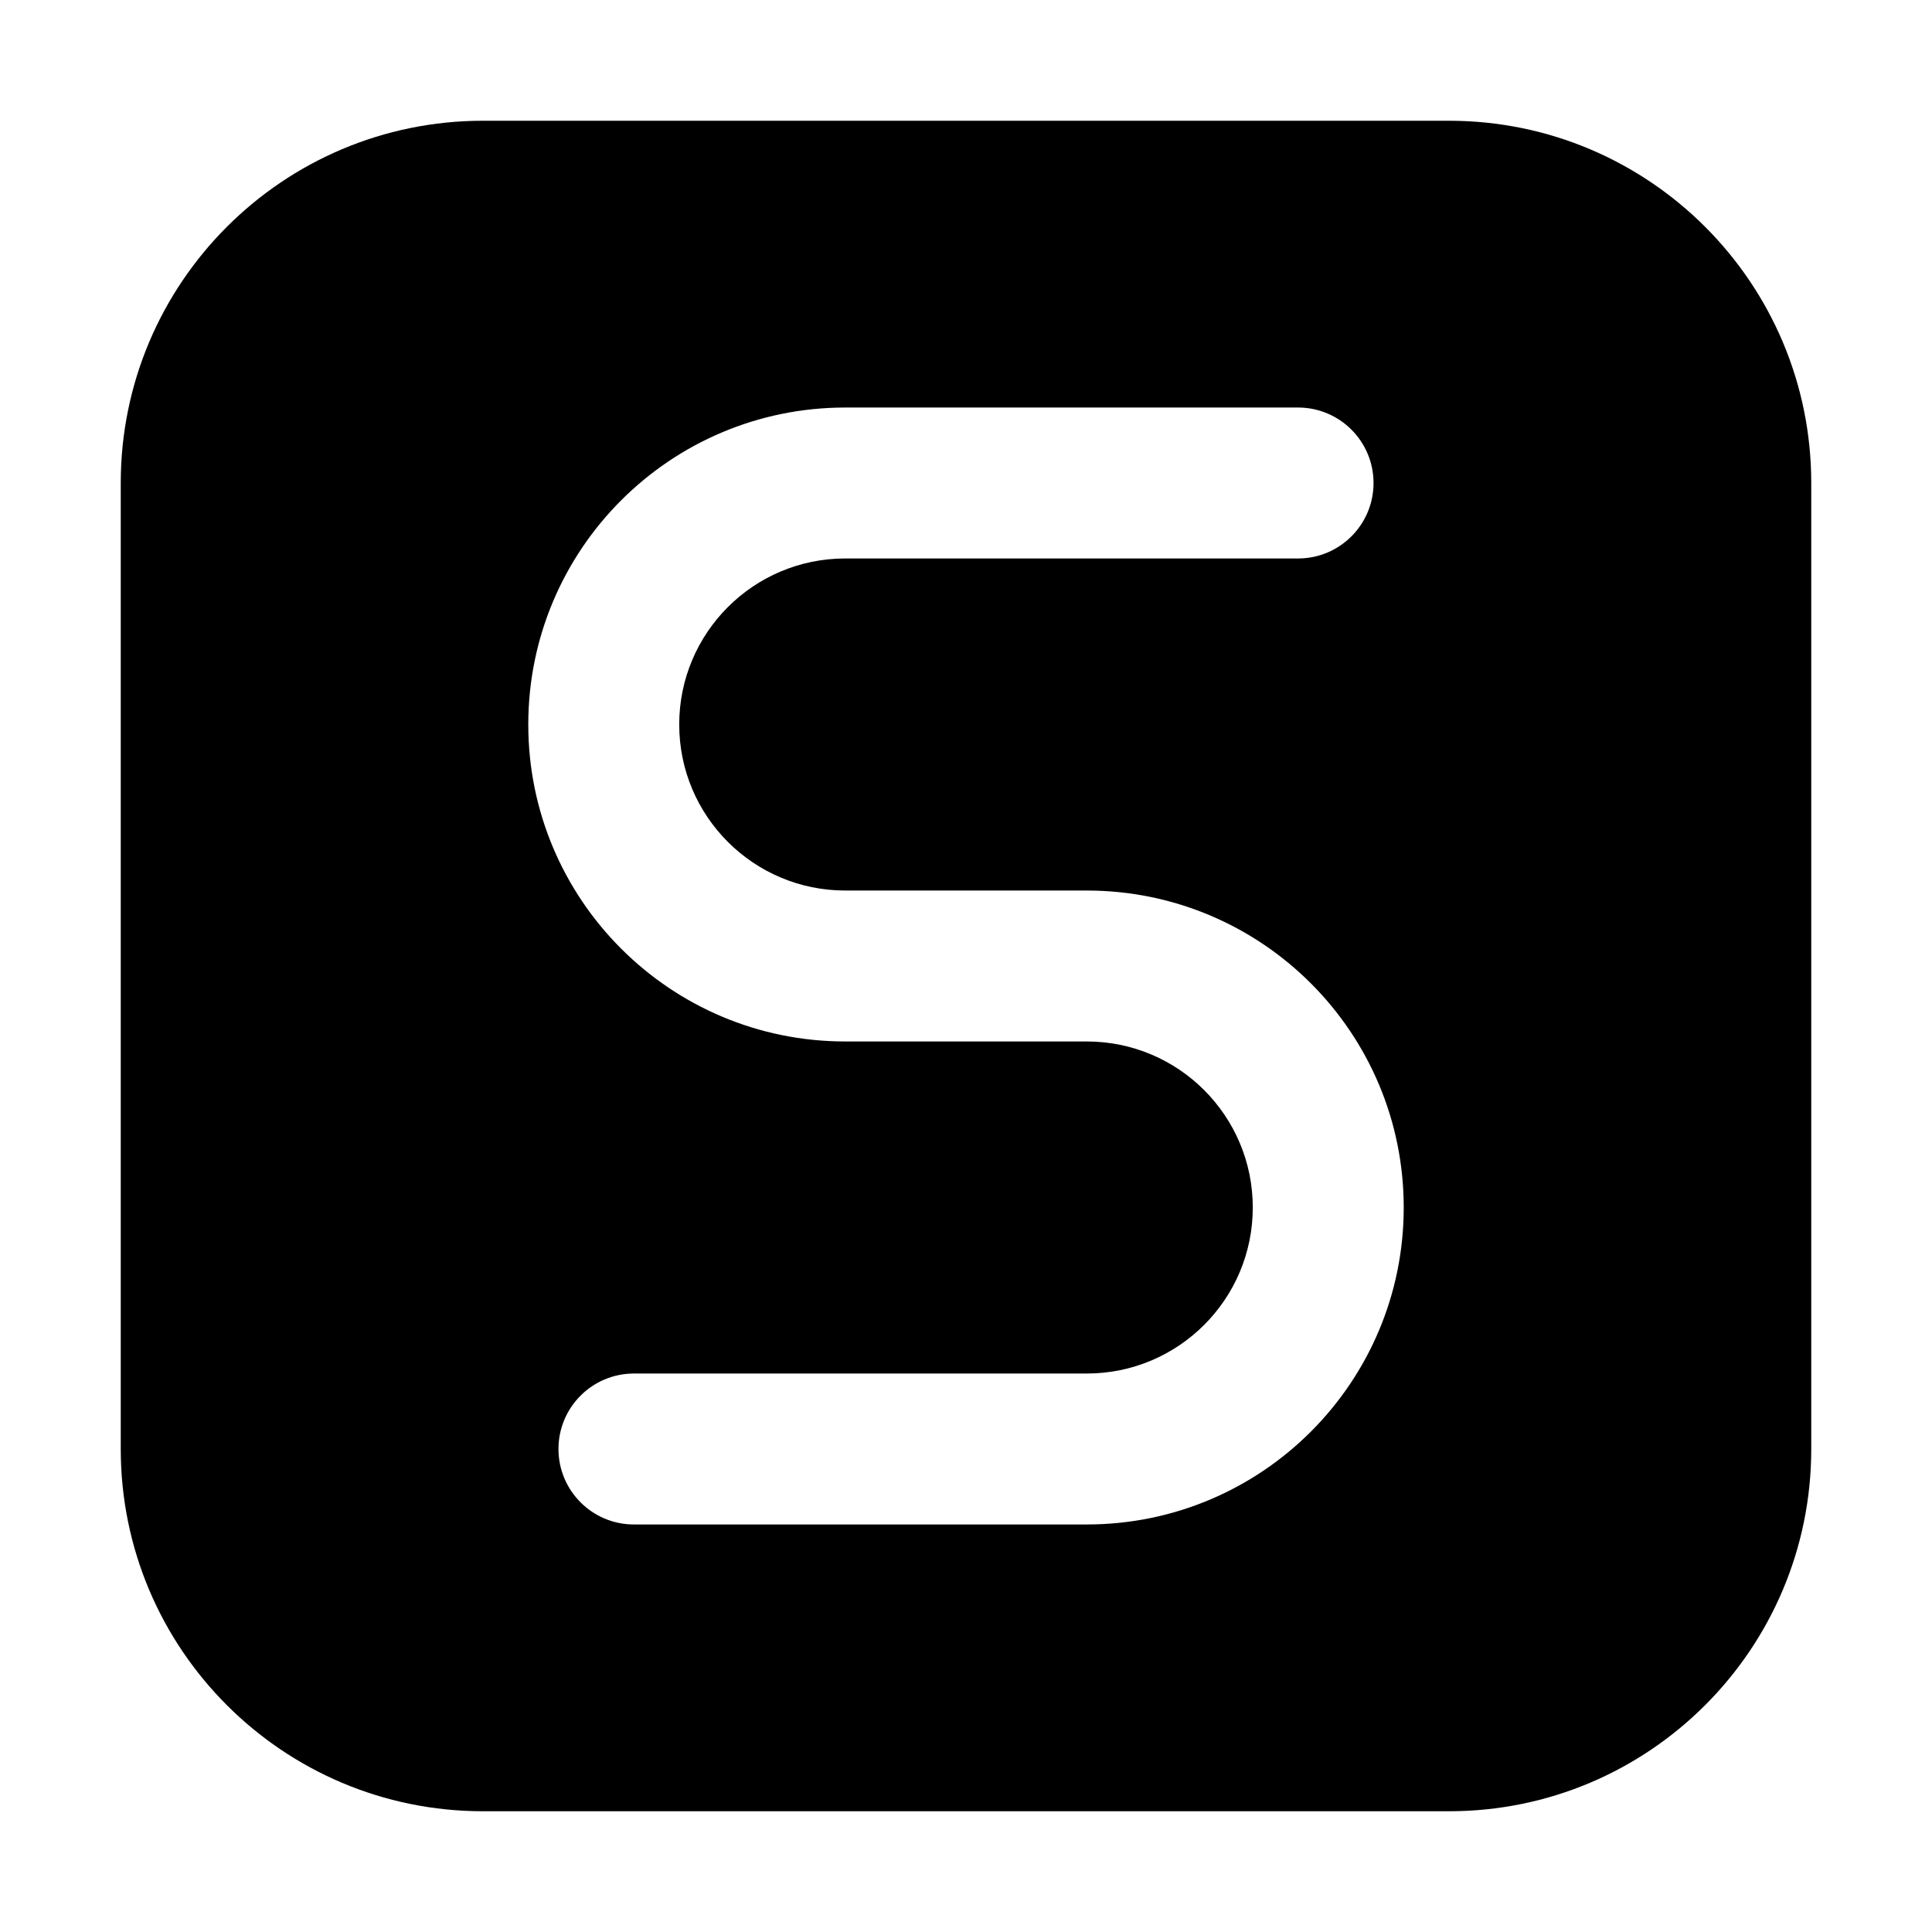 <svg xmlns="http://www.w3.org/2000/svg" version="1.1" xmlns:xlink="http://www.w3.org/1999/xlink" width="512" height="512" x="0" y="0" viewBox="0 0 512 512" style="enable-background:new 0 0 512 512" xml:space="preserve" class=""><g><path fill="#000000" fill-rule="evenodd" d="M128 32c-53.02 0-96 42.98-96 96v256c0 53.019 42.98 96 96 96h256c53.019 0 96-42.981 96-96V128c0-53.02-42.981-96-96-96zm96 76c-46.392 0-84 37.608-84 84s37.608 84 84 84h64c24.301 0 44 19.699 44 44s-19.699 44-44 44H168c-11.046 0-20 8.954-20 20s8.954 20 20 20h120c46.392 0 84-37.608 84-84s-37.608-84-84-84h-64c-24.301 0-44-19.699-44-44s19.699-44 44-44h120c11.046 0 20-8.954 20-20s-8.954-20-20-20z" clip-rule="evenodd" opacity="1" data-original="#000000" class=""></path></g></svg>